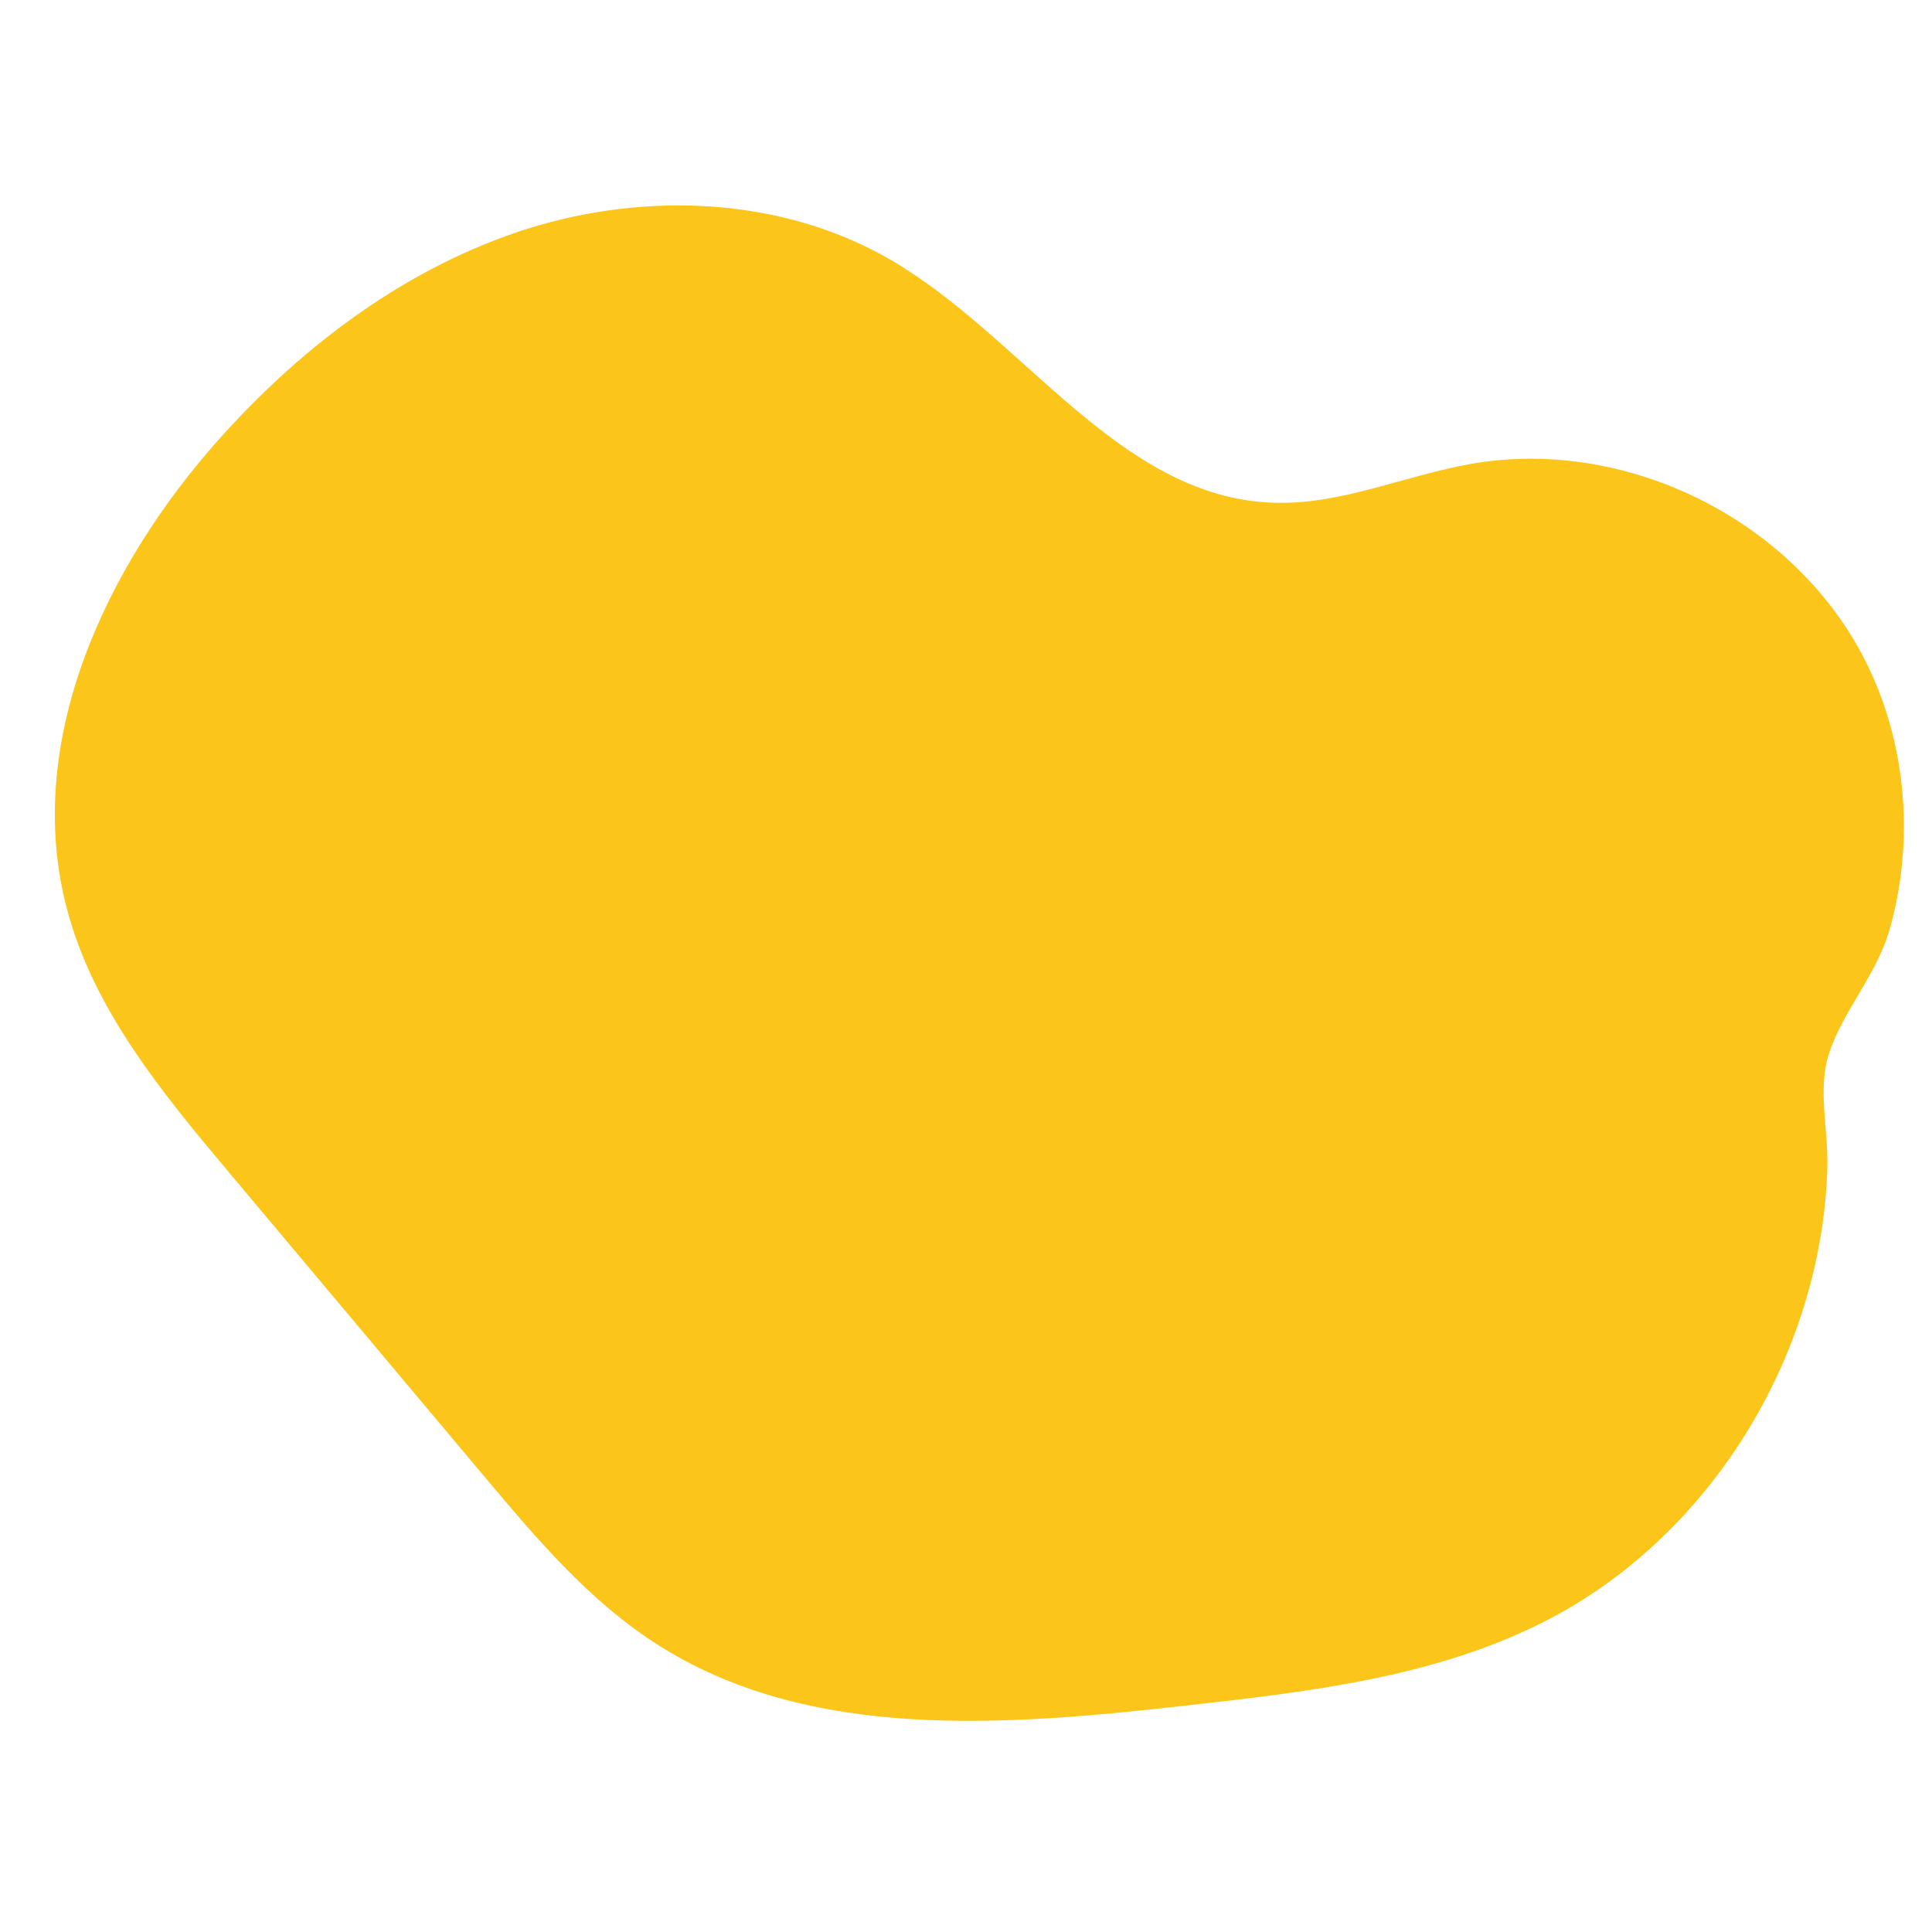 <?xml version="1.0" encoding="UTF-8"?> <!-- Generator: Adobe Illustrator 21.0.0, SVG Export Plug-In . SVG Version: 6.00 Build 0) --> <svg xmlns="http://www.w3.org/2000/svg" xmlns:xlink="http://www.w3.org/1999/xlink" id="Layer_1" x="0px" y="0px" viewBox="0 0 500 500" style="enable-background:new 0 0 500 500;" xml:space="preserve"> <style type="text/css"> .st0{fill:#FCC519;} </style> <g> <path class="st0" d="M481.1,167.9L481.1,167.9c-19.2-34.5-61.2-54.6-100.1-47.9c-17.4,3-34.1,10.8-51.7,10.1 c-39.7-1.5-64.4-42.8-98.7-62.8c-28-16.3-63.2-17.8-94.1-8.1c-30.9,9.8-57.8,29.9-79.4,54c-29.9,33.3-51.3,79.1-39.7,122.3 c6.9,26,24.8,47.6,42.1,68.2c22,26.2,44,52.4,66,78.6c13.2,15.7,26.7,31.7,44,42.9c39.8,25.8,91.2,21.4,138.3,16.1 c31.1-3.5,62.8-7.2,90.8-21.1c43.6-21.6,72.6-68.9,74.3-117.3c0.4-10.3-2.6-20.7,0.4-30.1c3.6-11.3,12.8-20.9,16-33.2 C495.7,216.1,493.2,189.6,481.1,167.9z"></path> </g> </svg> 
